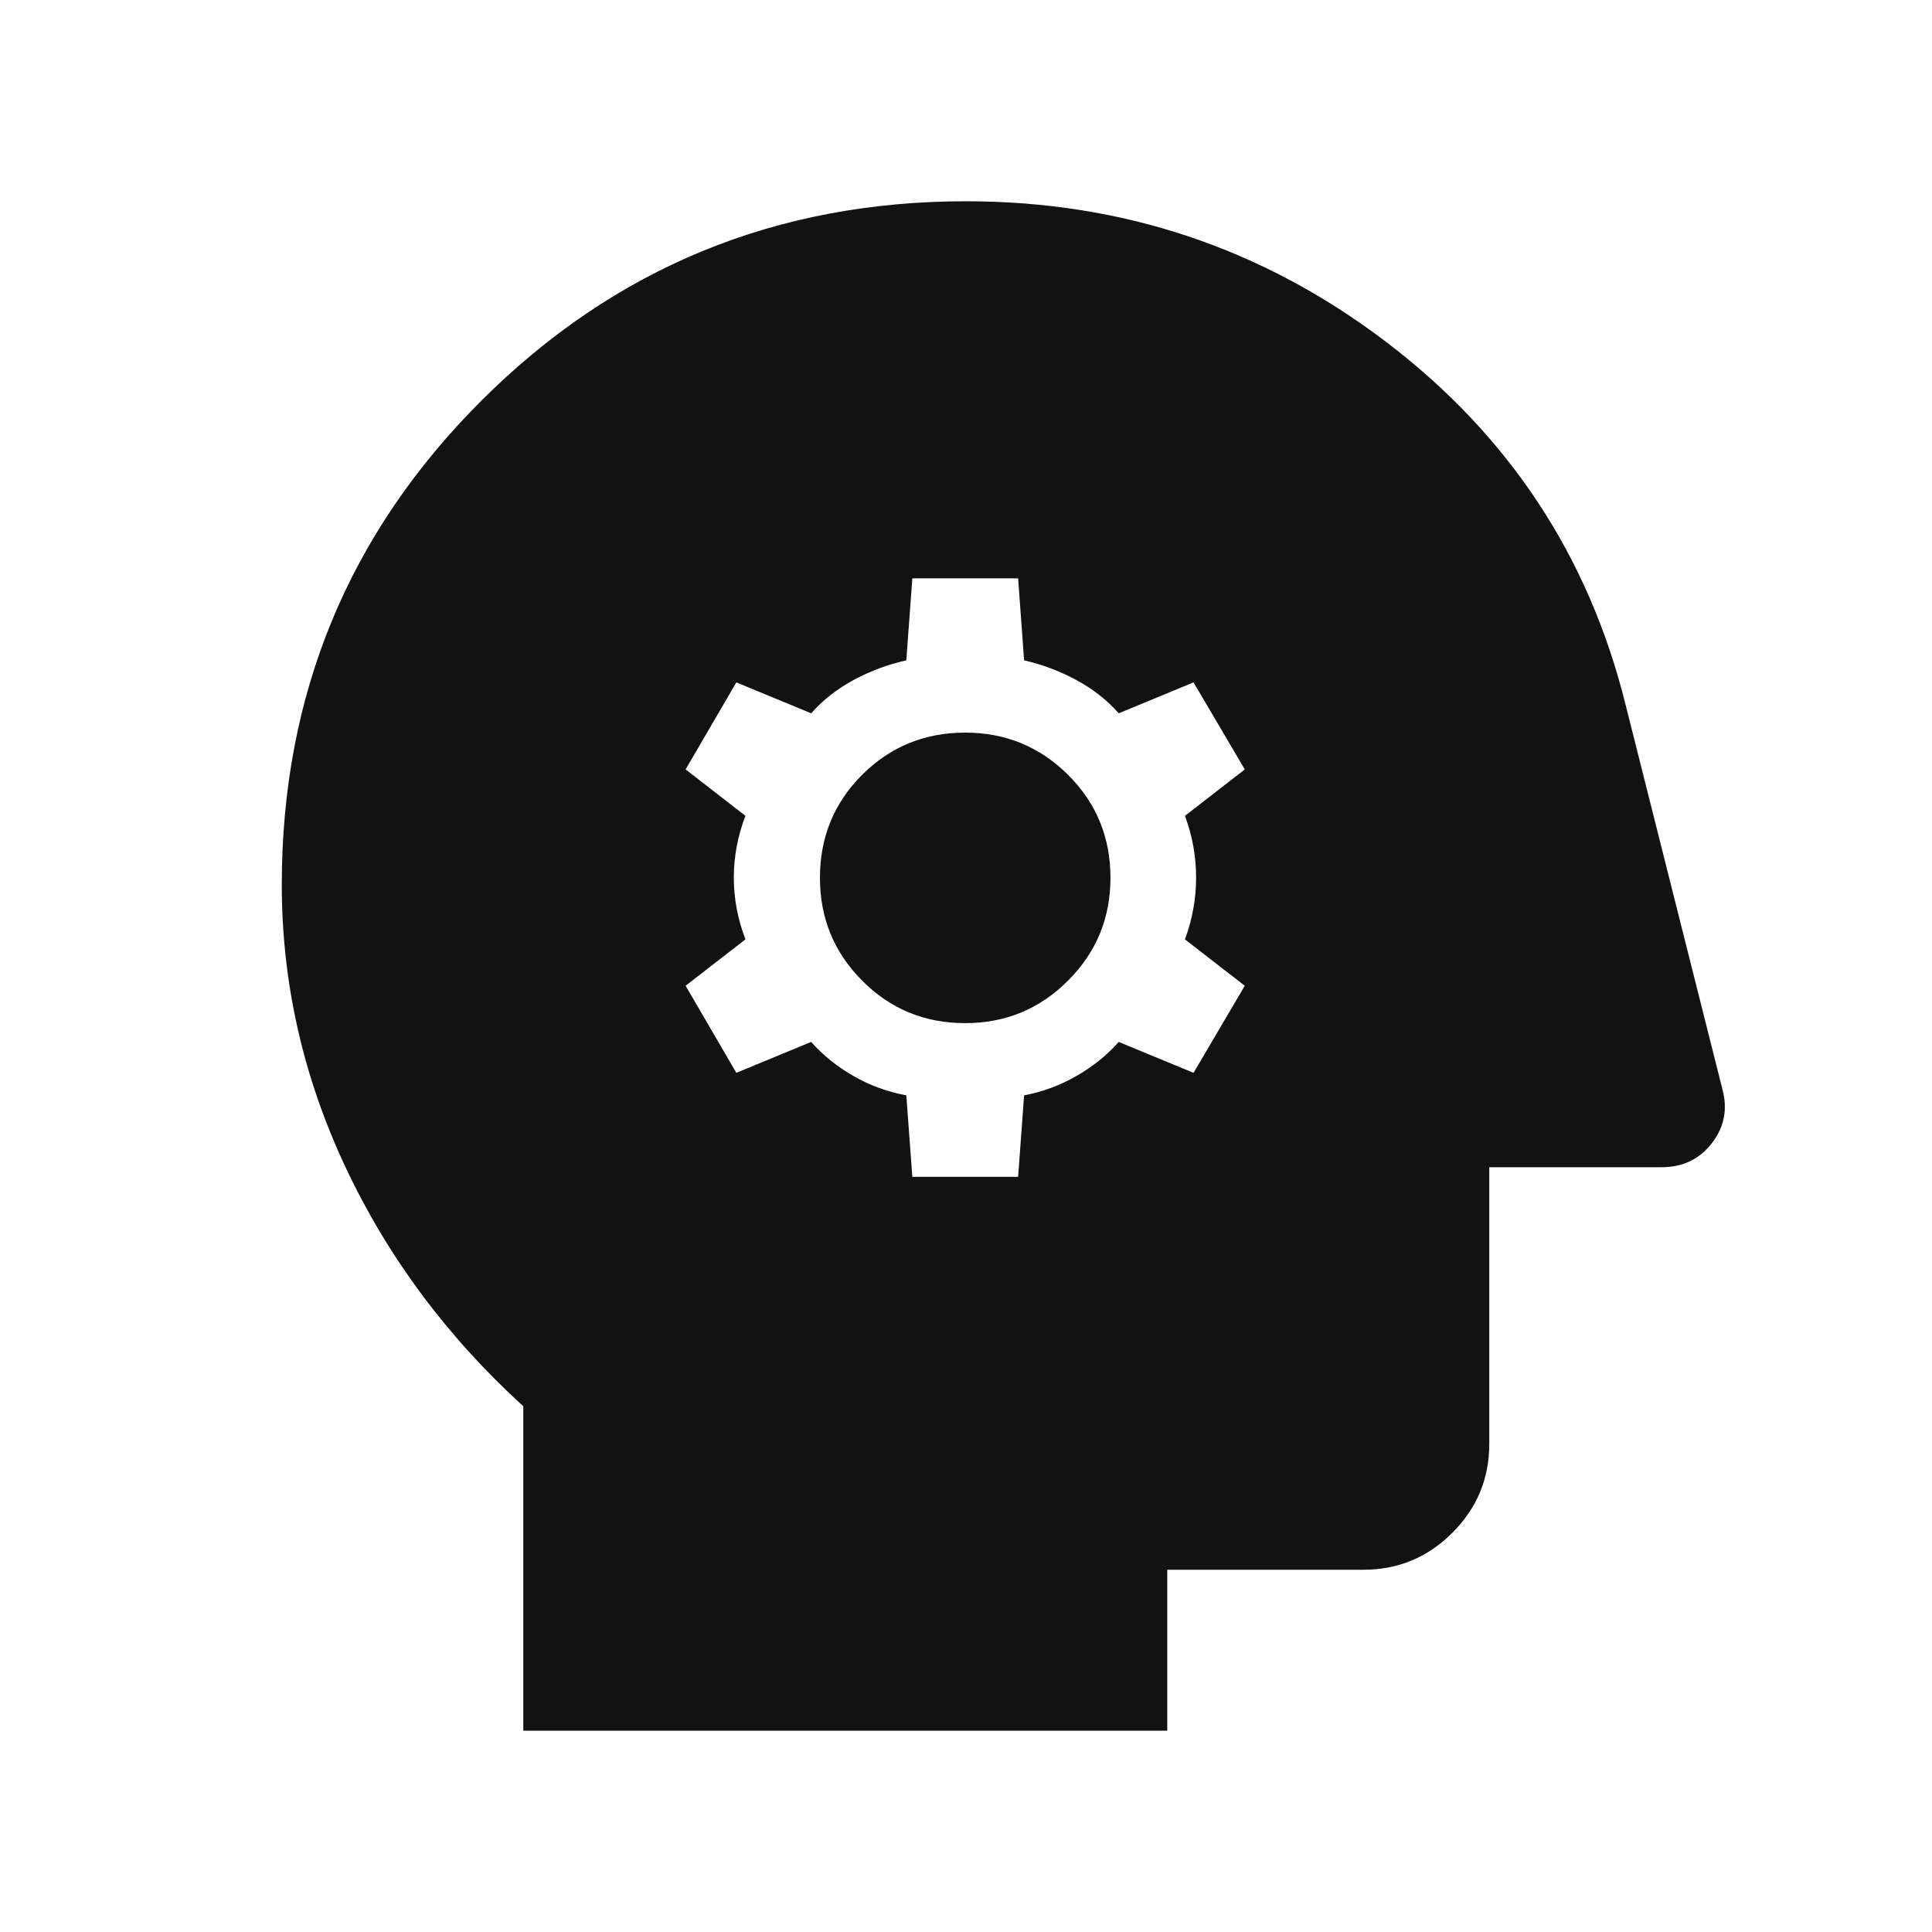 <svg xmlns="http://www.w3.org/2000/svg" width="40" height="40" viewBox="0 0 40 40" fill="none"><mask id="mask0_1306_6907" style="mask-type:alpha" maskUnits="userSpaceOnUse" x="0" y="0" width="40" height="40"><rect width="40" height="40" fill="#D9D9D9"></rect></mask><g mask="url(#mask0_1306_6907)"><path d="M18.889 24.365H21.079L21.203 22.678C21.584 22.606 21.945 22.473 22.285 22.278C22.625 22.083 22.918 21.848 23.162 21.572L24.711 22.212L25.772 20.409L24.533 19.449C24.687 19.033 24.764 18.607 24.764 18.17C24.764 17.732 24.687 17.306 24.533 16.891L25.772 15.93L24.711 14.128L23.162 14.768C22.918 14.492 22.623 14.261 22.277 14.075C21.931 13.89 21.573 13.755 21.203 13.672L21.079 11.974H18.889L18.764 13.672C18.387 13.755 18.025 13.89 17.68 14.075C17.334 14.261 17.039 14.492 16.794 14.768L15.245 14.128L14.195 15.93L15.434 16.891C15.274 17.306 15.193 17.732 15.193 18.17C15.193 18.607 15.274 19.033 15.434 19.449L14.195 20.409L15.245 22.212L16.794 21.572C17.039 21.848 17.331 22.083 17.671 22.278C18.011 22.473 18.375 22.606 18.764 22.678L18.889 24.365ZM19.984 21.183C19.144 21.183 18.433 20.89 17.85 20.303C17.267 19.717 16.976 19.008 16.976 18.175C16.976 17.335 17.267 16.624 17.85 16.041C18.433 15.459 19.144 15.168 19.984 15.168C20.816 15.168 21.526 15.459 22.112 16.041C22.698 16.624 22.991 17.335 22.991 18.175C22.991 19.008 22.698 19.717 22.112 20.303C21.526 20.89 20.816 21.183 19.984 21.183ZM10.834 35.833V29.115C9.251 27.671 8.021 26.015 7.146 24.149C6.271 22.282 5.834 20.338 5.834 18.317C5.834 14.386 7.212 11.044 9.969 8.293C12.725 5.542 16.069 4.167 20.001 4.167C23.238 4.167 26.133 5.134 28.685 7.069C31.237 9.004 32.895 11.514 33.658 14.599L35.662 22.556C35.772 22.967 35.698 23.338 35.442 23.669C35.185 24.001 34.838 24.166 34.4 24.166H30.834V29.893C30.834 30.612 30.579 31.226 30.069 31.735C29.56 32.245 28.946 32.5 28.227 32.5H24.167V35.833H10.834Z" fill="#121212"></path></g></svg>